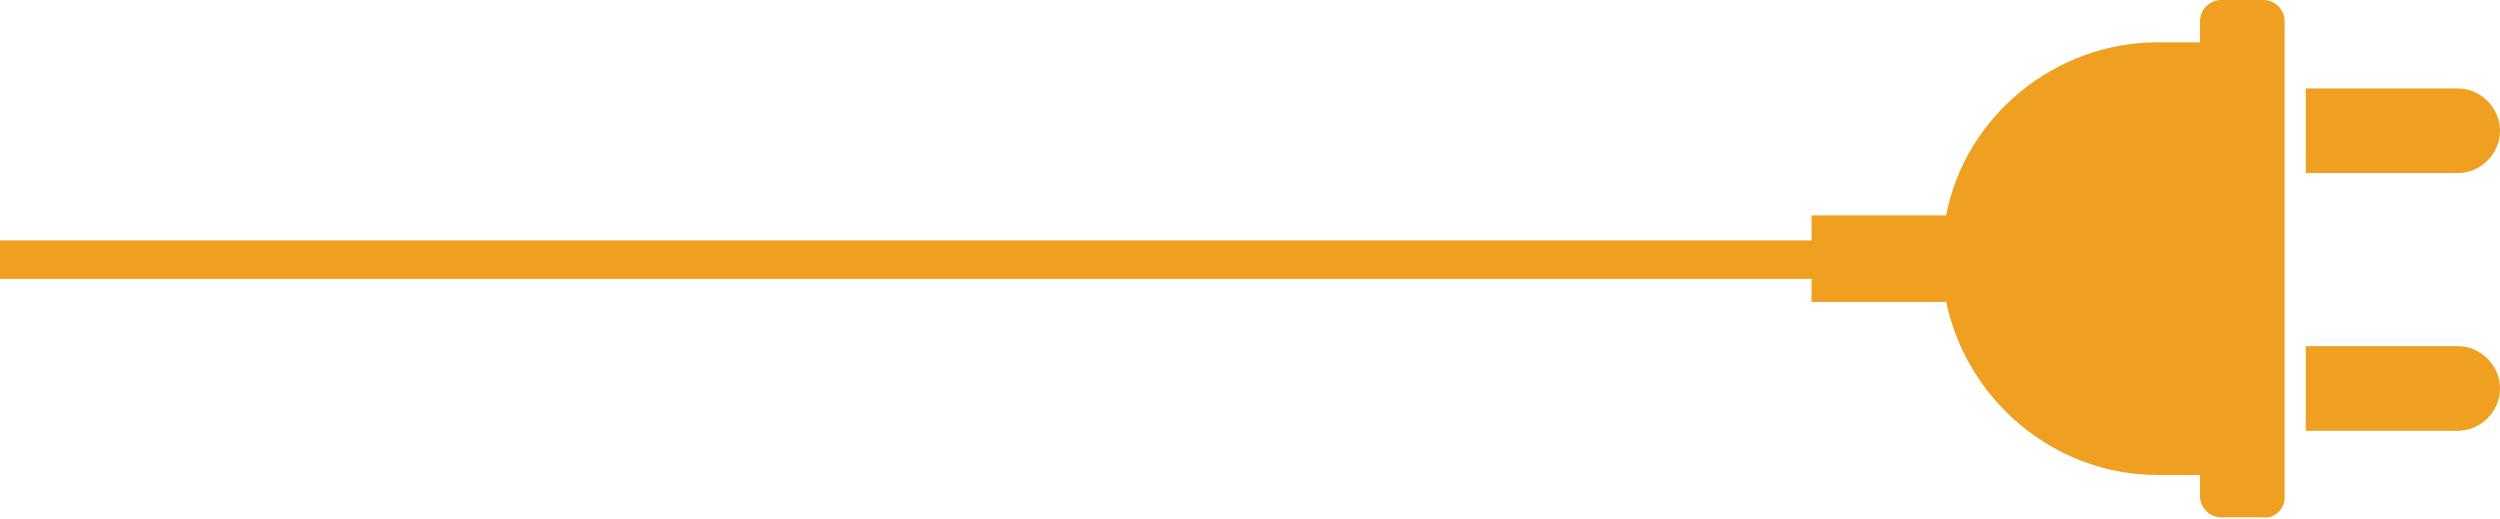 <?xml version="1.0" encoding="utf-8"?>
<!-- Generator: Adobe Illustrator 23.0.1, SVG Export Plug-In . SVG Version: 6.00 Build 0)  -->
<svg version="1.1" id="Layer_1" xmlns="http://www.w3.org/2000/svg" xmlns:xlink="http://www.w3.org/1999/xlink" x="0px" y="0px"
	 viewBox="0 0 130 27" style="enable-background:new 0 0 130 27;" xml:space="preserve">
<style type="text/css">
	.st0{fill:#F0A020;}
	.st1{fill:none;stroke:#F0A020;stroke-width:2;}
</style>
<g id="Groupe_11871" transform="translate(-1158 -1542)">
	<path id="Icon_awesome-plug" class="st0" d="M1277.9,1560h7.9c1.2,0,2.2,1,2.2,2.2s-1,2.2-2.2,2.2h-7.9V1560z M1276.8,1567.9v-24.8
		c0-0.6-0.5-1.1-1.1-1.1h-2.2c-0.6,0-1.1,0.5-1.1,1.1v1.1h-2.2c-5.3,0-10,3.8-11,9h-7v4.5h7c1.1,5.2,5.7,9,11,9h2.2v1.1
		c0,0.6,0.5,1.1,1.1,1.1h2.2C1276.2,1569,1276.8,1568.5,1276.8,1567.9z M1277.9,1551h7.9c1.2,0,2.2-1,2.2-2.2s-1-2.2-2.2-2.2h-7.9
		V1551z"/>
	<line id="Ligne_19" class="st1" x1="1158" y1="1555.5" x2="1257.4" y2="1555.5"/>
</g>
</svg>
